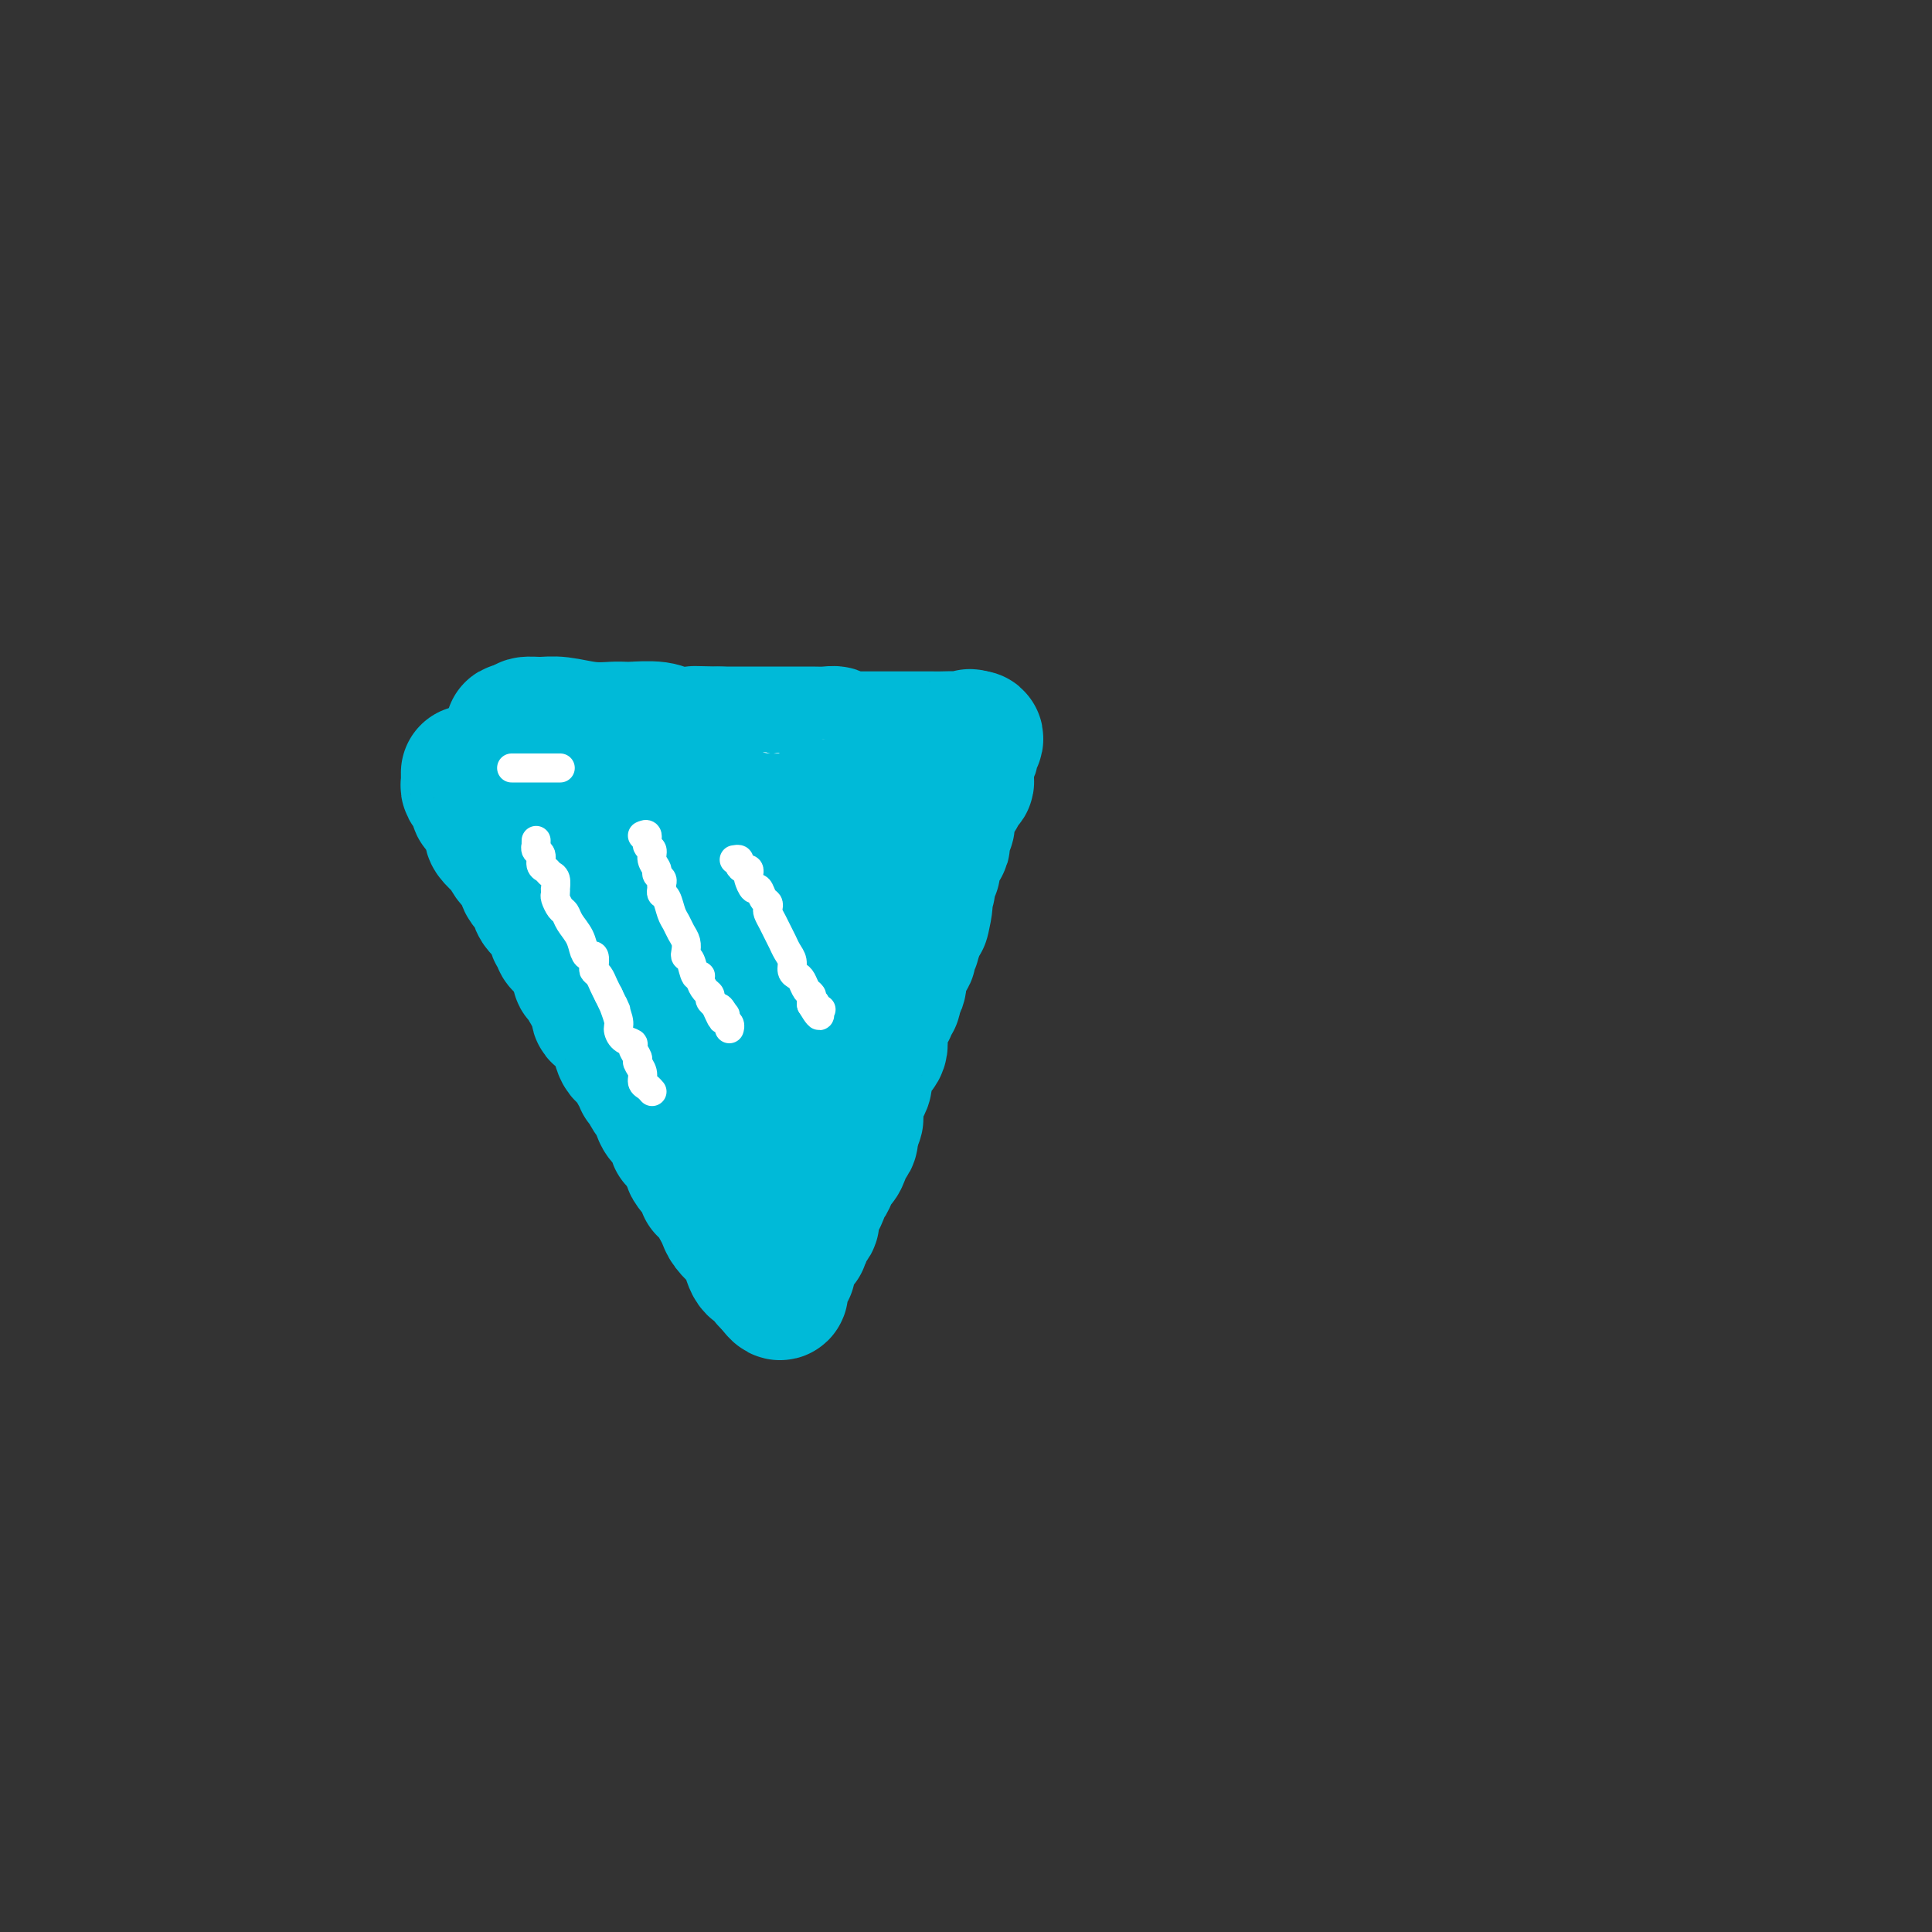 <svg viewBox='0 0 400 400' version='1.1' xmlns='http://www.w3.org/2000/svg' xmlns:xlink='http://www.w3.org/1999/xlink'><rect x="0" y="0" width="400" height="400" fill="#333333" stroke="none"/><g fill='none' stroke='#00BAD8' stroke-width='6' stroke-linecap='round' stroke-linejoin='round'><path d='M99,155c0.311,-0.058 0.622,-0.117 1,0c0.378,0.117 0.824,0.408 2,1c1.176,0.592 3.082,1.483 4,2c0.918,0.517 0.848,0.660 2,1c1.152,0.340 3.525,0.876 5,1c1.475,0.124 2.053,-0.163 3,0c0.947,0.163 2.264,0.776 3,1c0.736,0.224 0.890,0.060 1,0c0.110,-0.060 0.174,-0.017 1,0c0.826,0.017 2.413,0.009 4,0'/><path d='M125,161c5.308,1.155 5.579,1.041 7,1c1.421,-0.041 3.991,-0.011 6,0c2.009,0.011 3.456,0.003 5,0c1.544,-0.003 3.186,-0.001 4,0c0.814,0.001 0.802,0.000 1,0c0.198,-0.000 0.608,-0.000 1,0c0.392,0.000 0.766,-0.000 1,0c0.234,0.000 0.326,0.000 1,0c0.674,-0.000 1.929,-0.000 3,0c1.071,0.000 1.956,0.001 3,0c1.044,-0.001 2.245,-0.004 4,0c1.755,0.004 4.065,0.016 6,0c1.935,-0.016 3.496,-0.058 5,0c1.504,0.058 2.951,0.218 4,0c1.049,-0.218 1.699,-0.814 2,-1c0.301,-0.186 0.253,0.038 1,0c0.747,-0.038 2.290,-0.339 3,-1c0.710,-0.661 0.585,-1.683 1,-2c0.415,-0.317 1.368,0.070 2,0c0.632,-0.070 0.943,-0.596 1,-1c0.057,-0.404 -0.139,-0.686 0,-1c0.139,-0.314 0.614,-0.662 1,-1c0.386,-0.338 0.682,-0.668 1,-1c0.318,-0.332 0.659,-0.666 1,-1'/><path d='M189,153c2.024,-1.344 0.584,-0.206 0,0c-0.584,0.206 -0.311,-0.522 0,-1c0.311,-0.478 0.662,-0.708 1,-1c0.338,-0.292 0.665,-0.647 1,-1c0.335,-0.353 0.677,-0.703 1,-1c0.323,-0.297 0.625,-0.542 1,-1c0.375,-0.458 0.821,-1.131 1,-1c0.179,0.131 0.089,1.065 0,2'/><path d='M194,149c0.774,-0.495 0.207,0.267 0,1c-0.207,0.733 -0.056,1.438 0,2c0.056,0.562 0.015,0.980 0,1c-0.015,0.020 -0.004,-0.360 0,0c0.004,0.360 0.001,1.458 0,2c-0.001,0.542 -0.000,0.527 0,1c0.000,0.473 -0.000,1.436 0,2c0.000,0.564 0.001,0.731 0,1c-0.001,0.269 -0.005,0.639 0,1c0.005,0.361 0.017,0.712 0,1c-0.017,0.288 -0.065,0.514 0,1c0.065,0.486 0.243,1.231 0,2c-0.243,0.769 -0.905,1.562 -1,2c-0.095,0.438 0.378,0.523 0,1c-0.378,0.477 -1.607,1.348 -2,2c-0.393,0.652 0.050,1.086 0,2c-0.050,0.914 -0.592,2.309 -1,3c-0.408,0.691 -0.682,0.680 -1,1c-0.318,0.320 -0.680,0.973 -1,2c-0.320,1.027 -0.596,2.429 -1,3c-0.404,0.571 -0.934,0.312 -1,1c-0.066,0.688 0.332,2.325 0,3c-0.332,0.675 -1.394,0.389 -2,1c-0.606,0.611 -0.755,2.118 -1,3c-0.245,0.882 -0.587,1.139 -1,2c-0.413,0.861 -0.898,2.325 -1,3c-0.102,0.675 0.179,0.562 0,1c-0.179,0.438 -0.817,1.425 -1,2c-0.183,0.575 0.091,0.736 0,1c-0.091,0.264 -0.545,0.632 -1,1'/><path d='M179,198c-2.547,5.605 -1.413,2.619 -1,2c0.413,-0.619 0.107,1.129 0,2c-0.107,0.871 -0.015,0.866 0,1c0.015,0.134 -0.049,0.406 0,1c0.049,0.594 0.209,1.511 0,2c-0.209,0.489 -0.788,0.550 -1,1c-0.212,0.450 -0.057,1.291 0,2c0.057,0.709 0.015,1.288 0,2c-0.015,0.712 -0.003,1.556 0,2c0.003,0.444 -0.003,0.486 0,1c0.003,0.514 0.016,1.499 0,2c-0.016,0.501 -0.060,0.519 0,1c0.060,0.481 0.222,1.425 0,2c-0.222,0.575 -0.830,0.779 -1,1c-0.170,0.221 0.098,0.458 0,1c-0.098,0.542 -0.561,1.388 -1,2c-0.439,0.612 -0.853,0.990 -1,1c-0.147,0.010 -0.025,-0.348 0,0c0.025,0.348 -0.046,1.403 0,2c0.046,0.597 0.208,0.738 0,1c-0.208,0.262 -0.787,0.647 -1,1c-0.213,0.353 -0.060,0.675 0,1c0.060,0.325 0.026,0.654 0,1c-0.026,0.346 -0.046,0.709 0,1c0.046,0.291 0.157,0.511 0,1c-0.157,0.489 -0.581,1.247 -1,2c-0.419,0.753 -0.834,1.501 -1,2c-0.166,0.499 -0.083,0.750 0,1'/><path d='M171,237c-1.464,6.156 -1.125,2.045 -1,1c0.125,-1.045 0.034,0.977 0,2c-0.034,1.023 -0.013,1.048 0,1c0.013,-0.048 0.017,-0.167 0,0c-0.017,0.167 -0.056,0.621 0,1c0.056,0.379 0.207,0.681 0,1c-0.207,0.319 -0.773,0.653 -1,1c-0.227,0.347 -0.116,0.707 0,1c0.116,0.293 0.238,0.520 0,1c-0.238,0.480 -0.837,1.213 -1,2c-0.163,0.787 0.110,1.629 0,2c-0.110,0.371 -0.604,0.270 -1,1c-0.396,0.730 -0.693,2.291 -1,3c-0.307,0.709 -0.622,0.568 -1,1c-0.378,0.432 -0.817,1.439 -1,2c-0.183,0.561 -0.109,0.675 0,1c0.109,0.325 0.253,0.861 0,1c-0.253,0.139 -0.904,-0.117 -1,0c-0.096,0.117 0.363,0.608 0,1c-0.363,0.392 -1.547,0.686 -2,1c-0.453,0.314 -0.174,0.647 0,1c0.174,0.353 0.244,0.725 0,1c-0.244,0.275 -0.801,0.452 -1,1c-0.199,0.548 -0.039,1.467 0,2c0.039,0.533 -0.042,0.682 0,1c0.042,0.318 0.207,0.807 0,1c-0.207,0.193 -0.787,0.090 -1,0c-0.213,-0.090 -0.061,-0.169 0,0c0.061,0.169 0.030,0.584 0,1'/><path d='M159,269c-2.082,4.878 -1.286,1.072 -1,0c0.286,-1.072 0.063,0.591 0,1c-0.063,0.409 0.035,-0.437 0,-1c-0.035,-0.563 -0.202,-0.844 0,-2c0.202,-1.156 0.772,-3.187 1,-4c0.228,-0.813 0.114,-0.406 0,0'/><path d='M96,158c0.029,-0.302 0.058,-0.605 0,0c-0.058,0.605 -0.202,2.117 0,3c0.202,0.883 0.751,1.136 1,2c0.249,0.864 0.196,2.338 0,4c-0.196,1.662 -0.537,3.511 0,5c0.537,1.489 1.952,2.617 3,4c1.048,1.383 1.729,3.022 2,4c0.271,0.978 0.133,1.296 0,2c-0.133,0.704 -0.260,1.794 0,2c0.260,0.206 0.906,-0.473 1,0c0.094,0.473 -0.363,2.098 0,3c0.363,0.902 1.546,1.080 2,2c0.454,0.920 0.177,2.581 1,4c0.823,1.419 2.745,2.598 4,4c1.255,1.402 1.842,3.029 3,5c1.158,1.971 2.887,4.286 4,6c1.113,1.714 1.609,2.827 2,4c0.391,1.173 0.678,2.408 1,3c0.322,0.592 0.678,0.543 1,1c0.322,0.457 0.609,1.421 1,2c0.391,0.579 0.887,0.774 1,1c0.113,0.226 -0.156,0.482 0,1c0.156,0.518 0.738,1.296 1,2c0.262,0.704 0.204,1.333 1,2c0.796,0.667 2.445,1.372 3,2c0.555,0.628 0.016,1.179 0,2c-0.016,0.821 0.492,1.910 1,3'/><path d='M129,231c4.649,7.348 3.273,3.718 3,3c-0.273,-0.718 0.559,1.477 1,3c0.441,1.523 0.493,2.376 1,3c0.507,0.624 1.470,1.020 2,2c0.530,0.980 0.629,2.542 1,4c0.371,1.458 1.016,2.810 2,4c0.984,1.190 2.306,2.217 3,3c0.694,0.783 0.759,1.321 1,2c0.241,0.679 0.659,1.498 1,2c0.341,0.502 0.606,0.686 1,1c0.394,0.314 0.916,0.759 1,1c0.084,0.241 -0.271,0.278 0,1c0.271,0.722 1.168,2.131 2,3c0.832,0.869 1.599,1.200 2,2c0.401,0.800 0.437,2.070 1,3c0.563,0.930 1.651,1.520 2,2c0.349,0.480 -0.043,0.852 0,1c0.043,0.148 0.522,0.074 1,0'/><path d='M154,271c4.094,6.293 1.829,2.027 1,0c-0.829,-2.027 -0.223,-1.815 0,-2c0.223,-0.185 0.064,-0.767 0,-1c-0.064,-0.233 -0.032,-0.116 0,0'/></g>
<g fill='none' stroke='#00BAD8' stroke-width='28' stroke-linecap='round' stroke-linejoin='round'><path d='M155,257c0.000,-0.344 0.000,-0.687 0,-1c0.000,-0.313 0.000,-0.594 0,-1c0.000,-0.406 0.000,-0.936 0,-1c-0.000,-0.064 0.000,0.337 0,0c0.000,-0.337 0.000,-1.414 0,-2c0.000,-0.586 0.000,-0.682 0,-1c0.000,-0.318 0.000,-0.859 0,-1c0.000,-0.141 0.000,0.117 0,0c0.000,-0.117 0.000,-0.609 0,-1c0.000,-0.391 0.000,-0.682 0,-1c0.000,-0.318 0.000,-0.662 0,-1c0.000,-0.338 0.000,-0.669 0,-1'/><path d='M155,246c-0.001,-1.837 -0.004,-0.929 0,-1c0.004,-0.071 0.015,-1.119 0,-2c-0.015,-0.881 -0.057,-1.594 0,-2c0.057,-0.406 0.211,-0.505 0,-1c-0.211,-0.495 -0.788,-1.387 -1,-2c-0.212,-0.613 -0.061,-0.947 0,-1c0.061,-0.053 0.031,0.173 0,0c-0.031,-0.173 -0.065,-0.747 0,-1c0.065,-0.253 0.228,-0.186 0,-1c-0.228,-0.814 -0.846,-2.509 -1,-3c-0.154,-0.491 0.156,0.222 0,0c-0.156,-0.222 -0.778,-1.378 -1,-2c-0.222,-0.622 -0.046,-0.708 0,-1c0.046,-0.292 -0.040,-0.789 0,-1c0.040,-0.211 0.207,-0.136 0,0c-0.207,0.136 -0.788,0.332 -1,0c-0.212,-0.332 -0.057,-1.191 0,-2c0.057,-0.809 0.015,-1.567 0,-2c-0.015,-0.433 -0.004,-0.540 0,-1c0.004,-0.460 0.001,-1.274 0,-2c-0.001,-0.726 -0.001,-1.363 0,-2'/><path d='M151,219c-0.785,-4.068 -0.746,-0.739 -1,0c-0.254,0.739 -0.800,-1.111 -1,-2c-0.200,-0.889 -0.052,-0.815 0,-1c0.052,-0.185 0.010,-0.627 0,-1c-0.010,-0.373 0.011,-0.677 0,-1c-0.011,-0.323 -0.056,-0.664 0,-1c0.056,-0.336 0.211,-0.668 0,-1c-0.211,-0.332 -0.789,-0.666 -1,-1c-0.211,-0.334 -0.057,-0.668 0,-1c0.057,-0.332 0.015,-0.663 0,-1c-0.015,-0.337 -0.004,-0.681 0,-1c0.004,-0.319 0.001,-0.614 0,-1c-0.001,-0.386 -0.001,-0.864 0,-1c0.001,-0.136 0.001,0.071 0,0c-0.001,-0.071 -0.004,-0.418 0,-1c0.004,-0.582 0.015,-1.399 0,-2c-0.015,-0.601 -0.057,-0.987 0,-1c0.057,-0.013 0.211,0.346 0,0c-0.211,-0.346 -0.789,-1.398 -1,-2c-0.211,-0.602 -0.057,-0.753 0,-1c0.057,-0.247 0.015,-0.591 0,-1c-0.015,-0.409 -0.004,-0.883 0,-1c0.004,-0.117 0.001,0.123 0,0c-0.001,-0.123 -0.000,-0.610 0,-1c0.000,-0.390 0.000,-0.682 0,-1c-0.000,-0.318 -0.000,-0.662 0,-1c0.000,-0.338 0.000,-0.669 0,-1'/><path d='M147,193c-0.614,-4.218 -0.151,-1.764 0,-1c0.151,0.764 -0.012,-0.162 0,-1c0.012,-0.838 0.199,-1.587 0,-2c-0.199,-0.413 -0.785,-0.488 -1,-1c-0.215,-0.512 -0.057,-1.461 0,-2c0.057,-0.539 0.015,-0.669 0,-1c-0.015,-0.331 -0.004,-0.862 0,-1c0.004,-0.138 0.001,0.117 0,0c-0.001,-0.117 -0.000,-0.605 0,-1c0.000,-0.395 0.000,-0.697 0,-1c-0.000,-0.303 -0.000,-0.608 0,-1c0.000,-0.392 0.000,-0.869 0,-1c-0.000,-0.131 -0.000,0.086 0,0c0.000,-0.086 0.000,-0.475 0,-1c-0.000,-0.525 -0.000,-1.185 0,-2c0.000,-0.815 0.000,-1.786 0,-2c-0.000,-0.214 -0.000,0.327 0,0c0.000,-0.327 0.000,-1.522 0,-2c-0.000,-0.478 -0.000,-0.239 0,0'/><path d='M146,173c0.024,-3.094 0.585,-0.829 1,0c0.415,0.829 0.685,0.222 1,0c0.315,-0.222 0.676,-0.060 1,0c0.324,0.060 0.610,0.016 1,0c0.390,-0.016 0.882,-0.004 1,0c0.118,0.004 -0.139,0.001 0,0c0.139,-0.001 0.675,-0.000 1,0c0.325,0.000 0.440,0.000 1,0c0.560,-0.000 1.565,0.000 2,0c0.435,-0.000 0.300,-0.000 1,0c0.700,0.000 2.234,0.001 3,0c0.766,-0.001 0.765,-0.003 1,0c0.235,0.003 0.706,0.011 1,0c0.294,-0.011 0.411,-0.041 1,0c0.589,0.041 1.651,0.154 2,0c0.349,-0.154 -0.014,-0.576 0,-1c0.014,-0.424 0.405,-0.849 1,-1c0.595,-0.151 1.393,-0.026 2,0c0.607,0.026 1.024,-0.046 1,0c-0.024,0.046 -0.487,0.208 0,0c0.487,-0.208 1.924,-0.788 3,-1c1.076,-0.212 1.790,-0.057 2,0c0.210,0.057 -0.083,0.016 0,0c0.083,-0.016 0.541,-0.008 1,0'/><path d='M174,170c4.738,-0.461 2.583,-0.112 2,0c-0.583,0.112 0.407,-0.012 1,0c0.593,0.012 0.790,0.161 1,0c0.210,-0.161 0.432,-0.632 1,-1c0.568,-0.368 1.482,-0.635 2,-1c0.518,-0.365 0.639,-0.829 1,-1c0.361,-0.171 0.960,-0.049 1,0c0.040,0.049 -0.480,0.024 -1,0'/><path d='M182,167c1.273,-0.573 0.456,-0.506 0,0c-0.456,0.506 -0.552,1.450 -1,2c-0.448,0.550 -1.248,0.707 -2,1c-0.752,0.293 -1.455,0.724 -2,1c-0.545,0.276 -0.931,0.399 -1,1c-0.069,0.601 0.178,1.680 0,2c-0.178,0.320 -0.780,-0.118 -1,0c-0.220,0.118 -0.059,0.791 0,1c0.059,0.209 0.017,-0.046 0,0c-0.017,0.046 -0.008,0.394 0,1c0.008,0.606 0.016,1.471 0,2c-0.016,0.529 -0.057,0.724 0,1c0.057,0.276 0.211,0.634 0,1c-0.211,0.366 -0.789,0.741 -1,1c-0.211,0.259 -0.057,0.402 0,1c0.057,0.598 0.015,1.651 0,2c-0.015,0.349 -0.003,-0.006 0,0c0.003,0.006 -0.003,0.375 0,1c0.003,0.625 0.015,1.508 0,2c-0.015,0.492 -0.057,0.593 0,1c0.057,0.407 0.211,1.120 0,2c-0.211,0.880 -0.789,1.927 -1,3c-0.211,1.073 -0.057,2.171 0,3c0.057,0.829 0.015,1.388 0,2c-0.015,0.612 -0.004,1.277 0,2c0.004,0.723 0.001,1.502 0,2c-0.001,0.498 -0.000,0.714 0,1c0.000,0.286 0.000,0.643 0,1'/><path d='M173,204c-0.309,4.648 -0.083,1.769 0,1c0.083,-0.769 0.022,0.573 0,1c-0.022,0.427 -0.006,-0.059 0,0c0.006,0.059 0.002,0.664 0,1c-0.002,0.336 -0.000,0.405 0,1c0.000,0.595 0.000,1.717 0,2c-0.000,0.283 0.000,-0.274 0,0c-0.000,0.274 -0.000,1.378 0,2c0.000,0.622 0.001,0.761 0,1c-0.001,0.239 -0.004,0.579 0,1c0.004,0.421 0.015,0.925 0,1c-0.015,0.075 -0.057,-0.278 0,0c0.057,0.278 0.211,1.188 0,2c-0.211,0.812 -0.789,1.527 -1,2c-0.211,0.473 -0.057,0.705 0,1c0.057,0.295 0.016,0.653 0,1c-0.016,0.347 -0.008,0.685 0,1c0.008,0.315 0.016,0.609 0,1c-0.016,0.391 -0.057,0.878 0,1c0.057,0.122 0.211,-0.121 0,0c-0.211,0.121 -0.788,0.606 -1,1c-0.212,0.394 -0.060,0.697 0,1c0.060,0.303 0.026,0.607 0,1c-0.026,0.393 -0.046,0.875 0,1c0.046,0.125 0.156,-0.107 0,0c-0.156,0.107 -0.578,0.554 -1,1'/><path d='M170,229c-0.467,4.111 -0.133,1.889 0,1c0.133,-0.889 0.067,-0.444 0,0'/><path d='M97,160c-0.006,0.336 -0.011,0.671 0,1c0.011,0.329 0.040,0.651 0,1c-0.040,0.349 -0.148,0.726 0,1c0.148,0.274 0.551,0.444 1,1c0.449,0.556 0.944,1.497 1,2c0.056,0.503 -0.326,0.567 0,1c0.326,0.433 1.362,1.233 2,2c0.638,0.767 0.878,1.500 1,2c0.122,0.500 0.126,0.767 0,1c-0.126,0.233 -0.380,0.431 0,1c0.380,0.569 1.396,1.508 2,2c0.604,0.492 0.796,0.537 1,1c0.204,0.463 0.419,1.343 1,2c0.581,0.657 1.528,1.092 2,2c0.472,0.908 0.468,2.289 1,3c0.532,0.711 1.599,0.753 2,1c0.401,0.247 0.136,0.699 0,1c-0.136,0.301 -0.143,0.452 0,1c0.143,0.548 0.435,1.495 1,2c0.565,0.505 1.405,0.569 2,1c0.595,0.431 0.947,1.229 1,2c0.053,0.771 -0.193,1.516 0,2c0.193,0.484 0.825,0.707 1,1c0.175,0.293 -0.107,0.656 0,1c0.107,0.344 0.602,0.670 1,1c0.398,0.330 0.699,0.665 1,1'/><path d='M118,197c3.411,6.069 1.438,2.743 1,2c-0.438,-0.743 0.657,1.097 1,2c0.343,0.903 -0.067,0.867 0,1c0.067,0.133 0.611,0.434 1,1c0.389,0.566 0.624,1.399 1,2c0.376,0.601 0.892,0.972 1,1c0.108,0.028 -0.193,-0.288 0,0c0.193,0.288 0.878,1.178 1,2c0.122,0.822 -0.319,1.575 0,2c0.319,0.425 1.400,0.521 2,1c0.600,0.479 0.720,1.342 1,2c0.280,0.658 0.720,1.111 1,2c0.280,0.889 0.400,2.213 1,3c0.600,0.787 1.682,1.037 2,1c0.318,-0.037 -0.126,-0.360 0,0c0.126,0.360 0.822,1.402 1,2c0.178,0.598 -0.163,0.750 0,1c0.163,0.250 0.831,0.596 1,1c0.169,0.404 -0.162,0.866 0,1c0.162,0.134 0.816,-0.059 1,0c0.184,0.059 -0.102,0.372 0,1c0.102,0.628 0.592,1.572 1,2c0.408,0.428 0.736,0.339 1,1c0.264,0.661 0.466,2.071 1,3c0.534,0.929 1.401,1.376 2,2c0.599,0.624 0.931,1.424 1,2c0.069,0.576 -0.126,0.928 0,1c0.126,0.072 0.572,-0.134 1,0c0.428,0.134 0.836,0.610 1,1c0.164,0.390 0.082,0.695 0,1'/><path d='M142,238c3.754,6.874 1.139,3.558 1,3c-0.139,-0.558 2.196,1.642 3,3c0.804,1.358 0.075,1.872 0,2c-0.075,0.128 0.505,-0.131 1,0c0.495,0.131 0.905,0.654 1,1c0.095,0.346 -0.125,0.517 0,1c0.125,0.483 0.597,1.280 1,2c0.403,0.720 0.739,1.364 1,2c0.261,0.636 0.448,1.264 1,2c0.552,0.736 1.471,1.581 2,2c0.529,0.419 0.670,0.413 1,1c0.330,0.587 0.849,1.768 1,2c0.151,0.232 -0.066,-0.484 0,0c0.066,0.484 0.414,2.167 1,3c0.586,0.833 1.411,0.815 2,1c0.589,0.185 0.942,0.572 1,1c0.058,0.428 -0.180,0.898 0,1c0.180,0.102 0.779,-0.165 1,0c0.221,0.165 0.063,0.761 0,1c-0.063,0.239 -0.032,0.119 0,0'/><path d='M160,266c2.885,3.910 1.098,-0.314 1,-2c-0.098,-1.686 1.493,-0.833 2,-1c0.507,-0.167 -0.070,-1.355 0,-2c0.070,-0.645 0.788,-0.749 1,-1c0.212,-0.251 -0.083,-0.649 0,-1c0.083,-0.351 0.543,-0.653 1,-1c0.457,-0.347 0.911,-0.737 1,-1c0.089,-0.263 -0.186,-0.399 0,-1c0.186,-0.601 0.835,-1.666 1,-2c0.165,-0.334 -0.153,0.065 0,0c0.153,-0.065 0.776,-0.594 1,-1c0.224,-0.406 0.050,-0.690 0,-1c-0.050,-0.310 0.024,-0.647 0,-1c-0.024,-0.353 -0.147,-0.724 0,-1c0.147,-0.276 0.564,-0.458 1,-1c0.436,-0.542 0.890,-1.445 1,-2c0.110,-0.555 -0.126,-0.762 0,-1c0.126,-0.238 0.612,-0.506 1,-1c0.388,-0.494 0.677,-1.214 1,-2c0.323,-0.786 0.679,-1.639 1,-2c0.321,-0.361 0.608,-0.229 1,-1c0.392,-0.771 0.890,-2.444 1,-3c0.110,-0.556 -0.166,0.006 0,0c0.166,-0.006 0.776,-0.578 1,-1c0.224,-0.422 0.064,-0.692 0,-1c-0.064,-0.308 -0.032,-0.654 0,-1'/><path d='M176,234c2.414,-5.130 0.450,-1.955 0,-1c-0.450,0.955 0.614,-0.310 1,-1c0.386,-0.690 0.093,-0.804 0,-1c-0.093,-0.196 0.012,-0.475 0,-1c-0.012,-0.525 -0.143,-1.296 0,-2c0.143,-0.704 0.558,-1.340 1,-2c0.442,-0.660 0.911,-1.345 1,-2c0.089,-0.655 -0.200,-1.279 0,-2c0.200,-0.721 0.891,-1.540 1,-2c0.109,-0.460 -0.364,-0.561 0,-1c0.364,-0.439 1.565,-1.217 2,-2c0.435,-0.783 0.103,-1.572 0,-2c-0.103,-0.428 0.024,-0.497 0,-1c-0.024,-0.503 -0.199,-1.440 0,-2c0.199,-0.560 0.770,-0.741 1,-1c0.230,-0.259 0.118,-0.594 0,-1c-0.118,-0.406 -0.243,-0.881 0,-1c0.243,-0.119 0.853,0.120 1,0c0.147,-0.120 -0.170,-0.598 0,-1c0.170,-0.402 0.828,-0.726 1,-1c0.172,-0.274 -0.142,-0.497 0,-1c0.142,-0.503 0.741,-1.286 1,-2c0.259,-0.714 0.179,-1.360 0,-2c-0.179,-0.640 -0.455,-1.275 0,-2c0.455,-0.725 1.642,-1.542 2,-2c0.358,-0.458 -0.114,-0.559 0,-1c0.114,-0.441 0.814,-1.221 1,-2c0.186,-0.779 -0.142,-1.556 0,-2c0.142,-0.444 0.755,-0.555 1,-1c0.245,-0.445 0.123,-1.222 0,-2'/><path d='M190,190c2.393,-6.750 1.377,-1.626 1,0c-0.377,1.626 -0.115,-0.247 0,-1c0.115,-0.753 0.084,-0.386 0,-1c-0.084,-0.614 -0.220,-2.211 0,-3c0.220,-0.789 0.795,-0.772 1,-1c0.205,-0.228 0.041,-0.702 0,-1c-0.041,-0.298 0.040,-0.422 0,-1c-0.040,-0.578 -0.203,-1.612 0,-2c0.203,-0.388 0.771,-0.131 1,0c0.229,0.131 0.118,0.137 0,0c-0.118,-0.137 -0.241,-0.417 0,-1c0.241,-0.583 0.848,-1.469 1,-2c0.152,-0.531 -0.152,-0.705 0,-1c0.152,-0.295 0.759,-0.709 1,-1c0.241,-0.291 0.116,-0.458 0,-1c-0.116,-0.542 -0.223,-1.458 0,-2c0.223,-0.542 0.777,-0.709 1,-1c0.223,-0.291 0.115,-0.707 0,-1c-0.115,-0.293 -0.237,-0.463 0,-1c0.237,-0.537 0.833,-1.440 1,-2c0.167,-0.560 -0.095,-0.776 0,-1c0.095,-0.224 0.547,-0.455 1,-1c0.453,-0.545 0.906,-1.403 1,-2c0.094,-0.597 -0.171,-0.934 0,-1c0.171,-0.066 0.778,0.137 1,0c0.222,-0.137 0.060,-0.614 0,-1c-0.060,-0.386 -0.017,-0.682 0,-1c0.017,-0.318 0.009,-0.659 0,-1'/><path d='M200,159c1.481,-4.909 0.184,-1.680 0,-1c-0.184,0.680 0.744,-1.189 1,-2c0.256,-0.811 -0.162,-0.565 0,-1c0.162,-0.435 0.903,-1.553 1,-2c0.097,-0.447 -0.452,-0.224 -1,0'/><path d='M201,153c0.008,-0.928 -0.472,-0.249 -1,0c-0.528,0.249 -1.103,0.067 -2,0c-0.897,-0.067 -2.115,-0.018 -3,0c-0.885,0.018 -1.436,0.005 -2,0c-0.564,-0.005 -1.142,-0.001 -2,0c-0.858,0.001 -1.997,0.000 -3,0c-1.003,-0.000 -1.870,0.001 -3,0c-1.130,-0.001 -2.522,-0.004 -4,0c-1.478,0.004 -3.043,0.015 -4,0c-0.957,-0.015 -1.308,-0.057 -2,0c-0.692,0.057 -1.727,0.211 -2,0c-0.273,-0.211 0.217,-0.789 0,-1c-0.217,-0.211 -1.139,-0.057 -2,0c-0.861,0.057 -1.659,0.015 -3,0c-1.341,-0.015 -3.223,-0.004 -5,0c-1.777,0.004 -3.449,0.001 -5,0c-1.551,-0.001 -2.983,-0.000 -4,0c-1.017,0.000 -1.620,0.000 -2,0c-0.380,-0.000 -0.537,-0.000 -1,0c-0.463,0.000 -1.231,0.000 -2,0'/><path d='M149,152c-8.691,-0.171 -4.419,-0.098 -4,0c0.419,0.098 -3.015,0.223 -5,0c-1.985,-0.223 -2.522,-0.792 -4,-1c-1.478,-0.208 -3.898,-0.055 -5,0c-1.102,0.055 -0.885,0.011 -1,0c-0.115,-0.011 -0.561,0.011 -1,0c-0.439,-0.011 -0.871,-0.056 -2,0c-1.129,0.056 -2.954,0.214 -5,0c-2.046,-0.214 -4.311,-0.800 -6,-1c-1.689,-0.200 -2.801,-0.015 -4,0c-1.199,0.015 -2.485,-0.138 -3,0c-0.515,0.138 -0.257,0.569 0,1'/><path d='M109,151c-6.014,0.036 -1.048,0.625 1,1c2.048,0.375 1.179,0.534 1,1c-0.179,0.466 0.330,1.238 1,2c0.670,0.762 1.499,1.513 2,2c0.501,0.487 0.673,0.709 1,1c0.327,0.291 0.809,0.651 1,1c0.191,0.349 0.092,0.688 0,1c-0.092,0.312 -0.178,0.599 0,1c0.178,0.401 0.620,0.917 1,1c0.380,0.083 0.697,-0.269 1,0c0.303,0.269 0.592,1.157 1,2c0.408,0.843 0.935,1.641 1,2c0.065,0.359 -0.333,0.280 0,1c0.333,0.720 1.397,2.238 2,3c0.603,0.762 0.743,0.767 1,1c0.257,0.233 0.629,0.692 1,1c0.371,0.308 0.739,0.464 1,1c0.261,0.536 0.414,1.453 1,2c0.586,0.547 1.607,0.724 2,1c0.393,0.276 0.160,0.650 0,1c-0.160,0.350 -0.246,0.675 0,1c0.246,0.325 0.826,0.651 1,1c0.174,0.349 -0.056,0.722 0,1c0.056,0.278 0.400,0.459 1,1c0.600,0.541 1.457,1.440 2,2c0.543,0.560 0.771,0.780 1,1'/><path d='M133,184c3.714,5.333 1.000,2.167 0,1c-1.000,-1.167 -0.286,-0.333 0,0c0.286,0.333 0.143,0.167 0,0'/></g>
<g fill='none' stroke='#FFFFFF' stroke-width='6' stroke-linecap='round' stroke-linejoin='round'><path d='M111,174c-0.009,0.449 -0.017,0.898 0,1c0.017,0.102 0.060,-0.141 0,0c-0.060,0.141 -0.224,0.668 0,1c0.224,0.332 0.834,0.469 1,1c0.166,0.531 -0.113,1.457 0,2c0.113,0.543 0.619,0.705 1,1c0.381,0.295 0.638,0.723 1,1c0.362,0.277 0.828,0.402 1,1c0.172,0.598 0.049,1.670 0,2c-0.049,0.330 -0.024,-0.081 0,0c0.024,0.081 0.047,0.654 0,1c-0.047,0.346 -0.163,0.465 0,1c0.163,0.535 0.607,1.484 1,2c0.393,0.516 0.735,0.598 1,1c0.265,0.402 0.453,1.125 1,2c0.547,0.875 1.453,1.901 2,3c0.547,1.099 0.734,2.269 1,3c0.266,0.731 0.610,1.021 1,1c0.390,-0.021 0.825,-0.354 1,0c0.175,0.354 0.088,1.393 0,2c-0.088,0.607 -0.178,0.781 0,1c0.178,0.219 0.625,0.482 1,1c0.375,0.518 0.679,1.291 1,2c0.321,0.709 0.661,1.355 1,2'/><path d='M126,206c2.484,5.246 1.195,2.362 1,2c-0.195,-0.362 0.703,1.800 1,3c0.297,1.200 -0.007,1.439 0,2c0.007,0.561 0.327,1.445 1,2c0.673,0.555 1.701,0.781 2,1c0.299,0.219 -0.131,0.430 0,1c0.131,0.570 0.822,1.501 1,2c0.178,0.499 -0.159,0.568 0,1c0.159,0.432 0.813,1.226 1,2c0.187,0.774 -0.094,1.527 0,2c0.094,0.473 0.564,0.666 1,1c0.436,0.334 0.839,0.810 1,1c0.161,0.190 0.081,0.095 0,0'/><path d='M133,173c0.455,-0.209 0.911,-0.417 1,0c0.089,0.417 -0.187,1.460 0,2c0.187,0.540 0.839,0.579 1,1c0.161,0.421 -0.167,1.226 0,2c0.167,0.774 0.830,1.517 1,2c0.170,0.483 -0.151,0.707 0,1c0.151,0.293 0.776,0.654 1,1c0.224,0.346 0.049,0.677 0,1c-0.049,0.323 0.028,0.639 0,1c-0.028,0.361 -0.163,0.768 0,1c0.163,0.232 0.622,0.288 1,1c0.378,0.712 0.676,2.078 1,3c0.324,0.922 0.674,1.399 1,2c0.326,0.601 0.626,1.324 1,2c0.374,0.676 0.821,1.303 1,2c0.179,0.697 0.090,1.465 0,2c-0.090,0.535 -0.183,0.839 0,1c0.183,0.161 0.640,0.179 1,1c0.360,0.821 0.622,2.443 1,3c0.378,0.557 0.871,0.047 1,0c0.129,-0.047 -0.106,0.369 0,1c0.106,0.631 0.554,1.479 1,2c0.446,0.521 0.889,0.717 1,1c0.111,0.283 -0.111,0.652 0,1c0.111,0.348 0.556,0.674 1,1'/><path d='M148,208c2.487,5.577 1.206,2.019 1,1c-0.206,-1.019 0.663,0.501 1,1c0.337,0.499 0.143,-0.024 0,0c-0.143,0.024 -0.234,0.594 0,1c0.234,0.406 0.794,0.648 1,1c0.206,0.352 0.059,0.815 0,1c-0.059,0.185 -0.029,0.093 0,0'/><path d='M152,178c0.445,-0.081 0.890,-0.162 1,0c0.110,0.162 -0.115,0.567 0,1c0.115,0.433 0.570,0.895 1,1c0.430,0.105 0.836,-0.145 1,0c0.164,0.145 0.085,0.687 0,1c-0.085,0.313 -0.177,0.398 0,1c0.177,0.602 0.622,1.720 1,2c0.378,0.280 0.689,-0.276 1,0c0.311,0.276 0.622,1.386 1,2c0.378,0.614 0.822,0.731 1,1c0.178,0.269 0.089,0.691 0,1c-0.089,0.309 -0.179,0.506 0,1c0.179,0.494 0.626,1.287 1,2c0.374,0.713 0.674,1.346 1,2c0.326,0.654 0.679,1.327 1,2c0.321,0.673 0.611,1.345 1,2c0.389,0.655 0.878,1.293 1,2c0.122,0.707 -0.121,1.485 0,2c0.121,0.515 0.607,0.768 1,1c0.393,0.232 0.694,0.443 1,1c0.306,0.557 0.618,1.458 1,2c0.382,0.542 0.834,0.723 1,1c0.166,0.277 0.048,0.651 0,1c-0.048,0.349 -0.024,0.675 0,1'/><path d='M168,208c2.718,4.581 1.512,1.032 1,0c-0.512,-1.032 -0.330,0.453 0,1c0.330,0.547 0.809,0.156 1,0c0.191,-0.156 0.096,-0.078 0,0'/><path d='M107,155c0.374,-0.000 0.748,-0.000 1,0c0.252,0.000 0.383,0.000 1,0c0.617,-0.000 1.719,-0.000 2,0c0.281,0.000 -0.259,0.000 0,0c0.259,-0.000 1.318,-0.001 2,0c0.682,0.001 0.988,0.004 2,0c1.012,-0.004 2.731,-0.015 4,0c1.269,0.015 2.088,0.057 3,0c0.912,-0.057 1.916,-0.211 3,0c1.084,0.211 2.246,0.789 3,1c0.754,0.211 1.099,0.057 2,0c0.901,-0.057 2.357,-0.015 3,0c0.643,0.015 0.474,0.004 1,0c0.526,-0.004 1.749,-0.001 3,0c1.251,0.001 2.531,0.000 4,0c1.469,-0.000 3.129,-0.000 4,0c0.871,0.000 0.954,0.000 2,0c1.046,-0.000 3.054,-0.000 4,0c0.946,0.000 0.831,0.000 1,0c0.169,-0.000 0.623,-0.000 1,0c0.377,0.000 0.679,0.000 1,0c0.321,-0.000 0.663,-0.000 1,0c0.337,0.000 0.668,0.000 1,0'/><path d='M156,156c8.397,0.155 4.891,0.041 4,0c-0.891,-0.041 0.833,-0.011 3,0c2.167,0.011 4.776,0.003 6,0c1.224,-0.003 1.064,-0.001 1,0c-0.064,0.001 -0.032,0.000 0,0'/><path d='M146,244c-0.065,-0.445 -0.130,-0.890 0,-1c0.130,-0.110 0.454,0.115 1,0c0.546,-0.115 1.313,-0.569 2,-1c0.687,-0.431 1.293,-0.837 2,-1c0.707,-0.163 1.513,-0.081 2,0c0.487,0.081 0.654,0.163 1,0c0.346,-0.163 0.870,-0.569 1,-1c0.130,-0.431 -0.133,-0.885 0,-1c0.133,-0.115 0.662,0.110 1,0c0.338,-0.110 0.486,-0.555 1,-1c0.514,-0.445 1.395,-0.889 2,-1c0.605,-0.111 0.936,0.112 1,0c0.064,-0.112 -0.138,-0.560 0,-1c0.138,-0.440 0.615,-0.873 1,-1c0.385,-0.127 0.677,0.053 1,0c0.323,-0.053 0.678,-0.340 1,-1c0.322,-0.660 0.612,-1.692 1,-2c0.388,-0.308 0.874,0.109 1,0c0.126,-0.109 -0.107,-0.746 0,-1c0.107,-0.254 0.553,-0.127 1,0'/><path d='M166,231c3.273,-2.194 1.455,-1.180 1,-1c-0.455,0.180 0.453,-0.474 1,-1c0.547,-0.526 0.734,-0.925 1,-1c0.266,-0.075 0.610,0.172 1,0c0.390,-0.172 0.826,-0.763 1,-1c0.174,-0.237 0.087,-0.118 0,0'/></g>
<g fill='none' stroke='#FFFFFF' stroke-width='6' stroke-linecap='round' stroke-linejoin='round'><path d='M144,245c0.902,-0.002 1.805,-0.005 2,0c0.195,0.005 -0.316,0.016 0,0c0.316,-0.016 1.461,-0.061 2,0c0.539,0.061 0.474,0.228 1,0c0.526,-0.228 1.643,-0.849 2,-1c0.357,-0.151 -0.045,0.170 0,0c0.045,-0.170 0.538,-0.829 1,-1c0.462,-0.171 0.894,0.146 1,0c0.106,-0.146 -0.112,-0.756 0,-1c0.112,-0.244 0.556,-0.121 1,0c0.444,0.121 0.889,0.240 1,0c0.111,-0.240 -0.111,-0.839 0,-1c0.111,-0.161 0.554,0.115 1,0c0.446,-0.115 0.893,-0.622 1,-1c0.107,-0.378 -0.126,-0.627 0,-1c0.126,-0.373 0.611,-0.870 1,-1c0.389,-0.130 0.683,0.106 1,0c0.317,-0.106 0.659,-0.553 1,-1'/><path d='M160,237c2.488,-1.178 0.708,-0.123 0,0c-0.708,0.123 -0.344,-0.687 0,-1c0.344,-0.313 0.669,-0.130 1,0c0.331,0.130 0.669,0.207 1,0c0.331,-0.207 0.656,-0.698 1,-1c0.344,-0.302 0.708,-0.414 1,-1c0.292,-0.586 0.513,-1.646 1,-2c0.487,-0.354 1.241,-0.004 2,0c0.759,0.004 1.523,-0.339 2,-1c0.477,-0.661 0.667,-1.639 1,-2c0.333,-0.361 0.809,-0.103 1,0c0.191,0.103 0.095,0.052 0,0'/></g>
<g fill='none' stroke='#00BAD8' stroke-width='6' stroke-linecap='round' stroke-linejoin='round'><path d='M144,245c0.305,-0.002 0.609,-0.005 1,0c0.391,0.005 0.868,0.016 1,0c0.132,-0.016 -0.082,-0.061 0,0c0.082,0.061 0.459,0.227 1,0c0.541,-0.227 1.245,-0.848 2,-1c0.755,-0.152 1.562,0.166 2,0c0.438,-0.166 0.508,-0.815 1,-1c0.492,-0.185 1.407,0.094 2,0c0.593,-0.094 0.866,-0.560 1,-1c0.134,-0.440 0.130,-0.854 0,-1c-0.130,-0.146 -0.386,-0.025 0,0c0.386,0.025 1.413,-0.045 2,0c0.587,0.045 0.735,0.204 1,0c0.265,-0.204 0.647,-0.773 1,-1c0.353,-0.227 0.676,-0.114 1,0'/><path d='M160,240c2.426,-0.880 0.492,-0.578 0,-1c-0.492,-0.422 0.459,-1.566 1,-2c0.541,-0.434 0.674,-0.157 1,0c0.326,0.157 0.847,0.196 1,0c0.153,-0.196 -0.061,-0.626 0,-1c0.061,-0.374 0.398,-0.693 1,-1c0.602,-0.307 1.471,-0.603 2,-1c0.529,-0.397 0.719,-0.895 1,-1c0.281,-0.105 0.654,0.183 1,0c0.346,-0.183 0.666,-0.838 1,-1c0.334,-0.162 0.681,0.167 1,0c0.319,-0.167 0.610,-0.832 1,-1c0.390,-0.168 0.879,0.161 1,0c0.121,-0.161 -0.125,-0.813 0,-1c0.125,-0.187 0.622,0.091 1,0c0.378,-0.091 0.637,-0.550 1,-1c0.363,-0.450 0.828,-0.890 1,-1c0.172,-0.110 0.049,0.112 0,0c-0.049,-0.112 -0.025,-0.556 0,-1'/><path d='M175,227c2.428,-2.237 0.998,-1.331 0,-1c-0.998,0.331 -1.564,0.085 -2,0c-0.436,-0.085 -0.743,-0.009 -1,0c-0.257,0.009 -0.464,-0.050 -1,0c-0.536,0.050 -1.401,0.210 -2,0c-0.599,-0.210 -0.934,-0.788 -1,-1c-0.066,-0.212 0.136,-0.057 0,0c-0.136,0.057 -0.610,0.016 -1,0c-0.390,-0.016 -0.696,-0.005 -1,0c-0.304,0.005 -0.605,0.005 -1,0c-0.395,-0.005 -0.883,-0.016 -1,0c-0.117,0.016 0.137,0.060 0,0c-0.137,-0.060 -0.666,-0.222 -1,0c-0.334,0.222 -0.472,0.830 -1,1c-0.528,0.170 -1.447,-0.098 -2,0c-0.553,0.098 -0.740,0.561 -1,1c-0.260,0.439 -0.595,0.852 -1,1c-0.405,0.148 -0.882,0.029 -1,0c-0.118,-0.029 0.122,0.031 0,0c-0.122,-0.031 -0.606,-0.152 -1,0c-0.394,0.152 -0.697,0.576 -1,1'/><path d='M155,229c-1.251,0.781 -0.377,0.734 0,1c0.377,0.266 0.259,0.844 0,1c-0.259,0.156 -0.657,-0.112 -1,0c-0.343,0.112 -0.632,0.604 -1,1c-0.368,0.396 -0.817,0.697 -1,1c-0.183,0.303 -0.101,0.607 0,1c0.101,0.393 0.221,0.876 0,1c-0.221,0.124 -0.783,-0.110 -1,0c-0.217,0.110 -0.090,0.565 0,1c0.090,0.435 0.142,0.848 0,1c-0.142,0.152 -0.477,0.041 -1,0c-0.523,-0.041 -1.233,-0.011 -1,0c0.233,0.011 1.409,0.003 2,0c0.591,-0.003 0.597,-0.001 1,0c0.403,0.001 1.201,0.000 2,0'/><path d='M154,237c0.774,0.027 0.707,0.094 1,0c0.293,-0.094 0.944,-0.350 2,-1c1.056,-0.650 2.518,-1.695 3,-2c0.482,-0.305 -0.016,0.128 0,0c0.016,-0.128 0.547,-0.819 1,-1c0.453,-0.181 0.830,0.148 1,0c0.170,-0.148 0.135,-0.773 0,-1c-0.135,-0.227 -0.369,-0.057 0,0c0.369,0.057 1.339,0.000 1,0c-0.339,-0.000 -1.989,0.055 -3,0c-1.011,-0.055 -1.383,-0.222 -2,0c-0.617,0.222 -1.479,0.833 -2,1c-0.521,0.167 -0.701,-0.110 -1,0c-0.299,0.110 -0.718,0.606 -1,1c-0.282,0.394 -0.427,0.686 -1,1c-0.573,0.314 -1.576,0.648 -2,1c-0.424,0.352 -0.271,0.720 -1,1c-0.729,0.280 -2.339,0.470 -3,1c-0.661,0.530 -0.373,1.400 -1,2c-0.627,0.600 -2.169,0.931 -3,1c-0.831,0.069 -0.952,-0.123 -1,0c-0.048,0.123 -0.024,0.562 0,1'/><path d='M142,242c-3.126,1.319 -0.943,-0.382 0,-1c0.943,-0.618 0.644,-0.151 1,0c0.356,0.151 1.366,-0.012 2,0c0.634,0.012 0.891,0.199 1,0c0.109,-0.199 0.069,-0.785 0,-1c-0.069,-0.215 -0.169,-0.057 0,0c0.169,0.057 0.605,0.015 1,0c0.395,-0.015 0.748,-0.004 1,0c0.252,0.004 0.401,0.001 1,0c0.599,-0.001 1.646,-0.001 2,0c0.354,0.001 0.014,0.002 0,0c-0.014,-0.002 0.299,-0.009 1,0c0.701,0.009 1.790,0.033 2,0c0.210,-0.033 -0.459,-0.122 -1,0c-0.541,0.122 -0.953,0.456 -2,1c-1.047,0.544 -2.728,1.298 -4,2c-1.272,0.702 -2.136,1.351 -3,2'/><path d='M144,245c-1.991,0.923 -1.967,0.731 -2,1c-0.033,0.269 -0.121,1.000 0,1c0.121,-0.000 0.452,-0.732 1,-1c0.548,-0.268 1.313,-0.071 2,0c0.687,0.071 1.296,0.015 2,0c0.704,-0.015 1.502,0.011 2,0c0.498,-0.011 0.697,-0.060 1,0c0.303,0.060 0.712,0.227 1,0c0.288,-0.227 0.456,-0.848 1,-1c0.544,-0.152 1.465,0.165 2,0c0.535,-0.165 0.682,-0.814 1,-1c0.318,-0.186 0.805,0.090 1,0c0.195,-0.090 0.097,-0.545 0,-1'/><path d='M156,243c2.405,-0.572 1.417,-0.003 1,0c-0.417,0.003 -0.262,-0.561 0,-1c0.262,-0.439 0.633,-0.754 1,-1c0.367,-0.246 0.732,-0.424 1,-1c0.268,-0.576 0.439,-1.551 1,-2c0.561,-0.449 1.512,-0.372 2,-1c0.488,-0.628 0.513,-1.961 1,-3c0.487,-1.039 1.436,-1.785 2,-2c0.564,-0.215 0.743,0.101 1,0c0.257,-0.101 0.594,-0.620 1,-1c0.406,-0.380 0.882,-0.623 1,-1c0.118,-0.377 -0.122,-0.889 0,-1c0.122,-0.111 0.607,0.179 1,0c0.393,-0.179 0.692,-0.826 1,-1c0.308,-0.174 0.623,0.125 1,0c0.377,-0.125 0.817,-0.674 1,-1c0.183,-0.326 0.111,-0.427 0,-1c-0.111,-0.573 -0.261,-1.616 0,-2c0.261,-0.384 0.932,-0.110 1,0c0.068,0.110 -0.466,0.055 -1,0'/><path d='M172,224c2.049,-2.944 -0.827,-0.804 -2,0c-1.173,0.804 -0.643,0.272 -1,0c-0.357,-0.272 -1.602,-0.284 -2,0c-0.398,0.284 0.052,0.863 0,1c-0.052,0.137 -0.606,-0.170 -1,0c-0.394,0.170 -0.626,0.816 -1,1c-0.374,0.184 -0.888,-0.094 -1,0c-0.112,0.094 0.177,0.560 0,1c-0.177,0.440 -0.822,0.854 -1,1c-0.178,0.146 0.110,0.025 0,0c-0.110,-0.025 -0.618,0.048 -1,0c-0.382,-0.048 -0.638,-0.216 -1,0c-0.362,0.216 -0.829,0.815 -1,1c-0.171,0.185 -0.046,-0.043 0,0c0.046,0.043 0.012,0.358 0,1c-0.012,0.642 -0.004,1.612 0,2c0.004,0.388 0.002,0.194 0,0'/><path d='M104,156c0.213,0.000 0.425,0.000 1,0c0.575,-0.000 1.512,-0.001 2,0c0.488,0.001 0.525,0.004 1,0c0.475,-0.004 1.387,-0.015 2,0c0.613,0.015 0.925,0.056 1,0c0.075,-0.056 -0.088,-0.207 0,0c0.088,0.207 0.425,0.774 1,1c0.575,0.226 1.386,0.113 2,0c0.614,-0.113 1.029,-0.226 1,0c-0.029,0.226 -0.502,0.793 0,1c0.502,0.207 1.980,0.056 3,0c1.020,-0.056 1.582,-0.015 2,0c0.418,0.015 0.692,0.004 1,0c0.308,-0.004 0.651,-0.001 1,0c0.349,0.001 0.705,0.000 1,0c0.295,-0.000 0.531,-0.000 1,0c0.469,0.000 1.172,0.000 2,0c0.828,-0.000 1.783,-0.000 2,0c0.217,0.000 -0.303,0.000 0,0c0.303,-0.000 1.428,-0.000 2,0c0.572,0.000 0.592,0.000 1,0c0.408,-0.000 1.204,-0.000 2,0'/><path d='M133,158c4.666,0.309 1.830,0.083 1,0c-0.830,-0.083 0.344,-0.022 1,0c0.656,0.022 0.794,0.006 2,0c1.206,-0.006 3.480,-0.002 5,0c1.520,0.002 2.284,0.001 3,0c0.716,-0.001 1.382,-0.001 2,0c0.618,0.001 1.188,0.004 2,0c0.812,-0.004 1.865,-0.015 3,0c1.135,0.015 2.350,0.057 3,0c0.650,-0.057 0.734,-0.211 1,0c0.266,0.211 0.715,0.789 1,1c0.285,0.211 0.408,0.057 1,0c0.592,-0.057 1.653,-0.015 2,0c0.347,0.015 -0.020,0.004 0,0c0.020,-0.004 0.429,-0.001 1,0c0.571,0.001 1.306,0.000 2,0c0.694,-0.000 1.347,-0.000 2,0'/><path d='M165,159c5.052,0.154 1.681,0.037 1,0c-0.681,-0.037 1.327,0.004 2,0c0.673,-0.004 0.012,-0.054 0,0c-0.012,0.054 0.624,0.211 1,0c0.376,-0.211 0.493,-0.788 1,-1c0.507,-0.212 1.406,-0.057 2,0c0.594,0.057 0.884,0.016 1,0c0.116,-0.016 0.058,-0.008 0,0'/><path d='M173,156c0.097,0.000 0.193,0.001 0,0c-0.193,-0.001 -0.677,-0.003 -1,0c-0.323,0.003 -0.486,0.011 -1,0c-0.514,-0.011 -1.381,-0.042 -2,0c-0.619,0.042 -0.991,0.156 -1,0c-0.009,-0.156 0.346,-0.581 0,-1c-0.346,-0.419 -1.393,-0.830 -2,-1c-0.607,-0.170 -0.775,-0.098 -1,0c-0.225,0.098 -0.507,0.222 -1,0c-0.493,-0.222 -1.196,-0.792 -2,-1c-0.804,-0.208 -1.710,-0.056 -2,0c-0.290,0.056 0.035,0.015 0,0c-0.035,-0.015 -0.429,-0.004 -1,0c-0.571,0.004 -1.319,0.001 -2,0c-0.681,-0.001 -1.295,-0.000 -2,0c-0.705,0.000 -1.502,0.000 -2,0c-0.498,-0.000 -0.697,-0.000 -1,0c-0.303,0.000 -0.711,0.000 -1,0c-0.289,-0.000 -0.459,-0.000 -1,0c-0.541,0.000 -1.453,0.000 -2,0c-0.547,-0.000 -0.728,-0.000 -1,0c-0.272,0.000 -0.636,0.000 -1,0'/><path d='M146,153c-4.780,-0.464 -3.232,-0.124 -3,0c0.232,0.124 -0.854,0.034 -2,0c-1.146,-0.034 -2.353,-0.010 -3,0c-0.647,0.010 -0.736,0.006 -1,0c-0.264,-0.006 -0.704,-0.016 -1,0c-0.296,0.016 -0.446,0.057 -1,0c-0.554,-0.057 -1.510,-0.211 -2,0c-0.490,0.211 -0.515,0.789 -1,1c-0.485,0.211 -1.430,0.057 -2,0c-0.570,-0.057 -0.764,-0.015 -1,0c-0.236,0.015 -0.515,0.005 -1,0c-0.485,-0.005 -1.178,-0.005 -2,0c-0.822,0.005 -1.774,0.015 -3,0c-1.226,-0.015 -2.728,-0.057 -4,0c-1.272,0.057 -2.316,0.211 -3,0c-0.684,-0.211 -1.009,-0.789 -1,-1c0.009,-0.211 0.353,-0.057 0,0c-0.353,0.057 -1.403,0.015 -2,0c-0.597,-0.015 -0.742,-0.004 -1,0c-0.258,0.004 -0.629,0.002 -1,0'/><path d='M111,153c-6.018,0.000 -3.561,0.000 -4,0c-0.439,0.000 -3.772,0.000 -5,0c-1.228,-0.000 -0.351,0.000 0,0c0.351,0.000 0.175,0.000 0,0'/></g>
<g fill='none' stroke='#FFFFFF' stroke-width='6' stroke-linecap='round' stroke-linejoin='round'><path d='M106,159c-0.071,0.000 -0.142,0.000 0,0c0.142,0.000 0.497,0.000 1,0c0.503,0.000 1.154,0.000 2,0c0.846,0.000 1.887,0.000 3,0c1.113,0.000 2.300,0.000 3,0c0.700,0.000 0.914,0.000 1,0c0.086,0.000 0.043,0.000 0,0'/></g>
</svg>